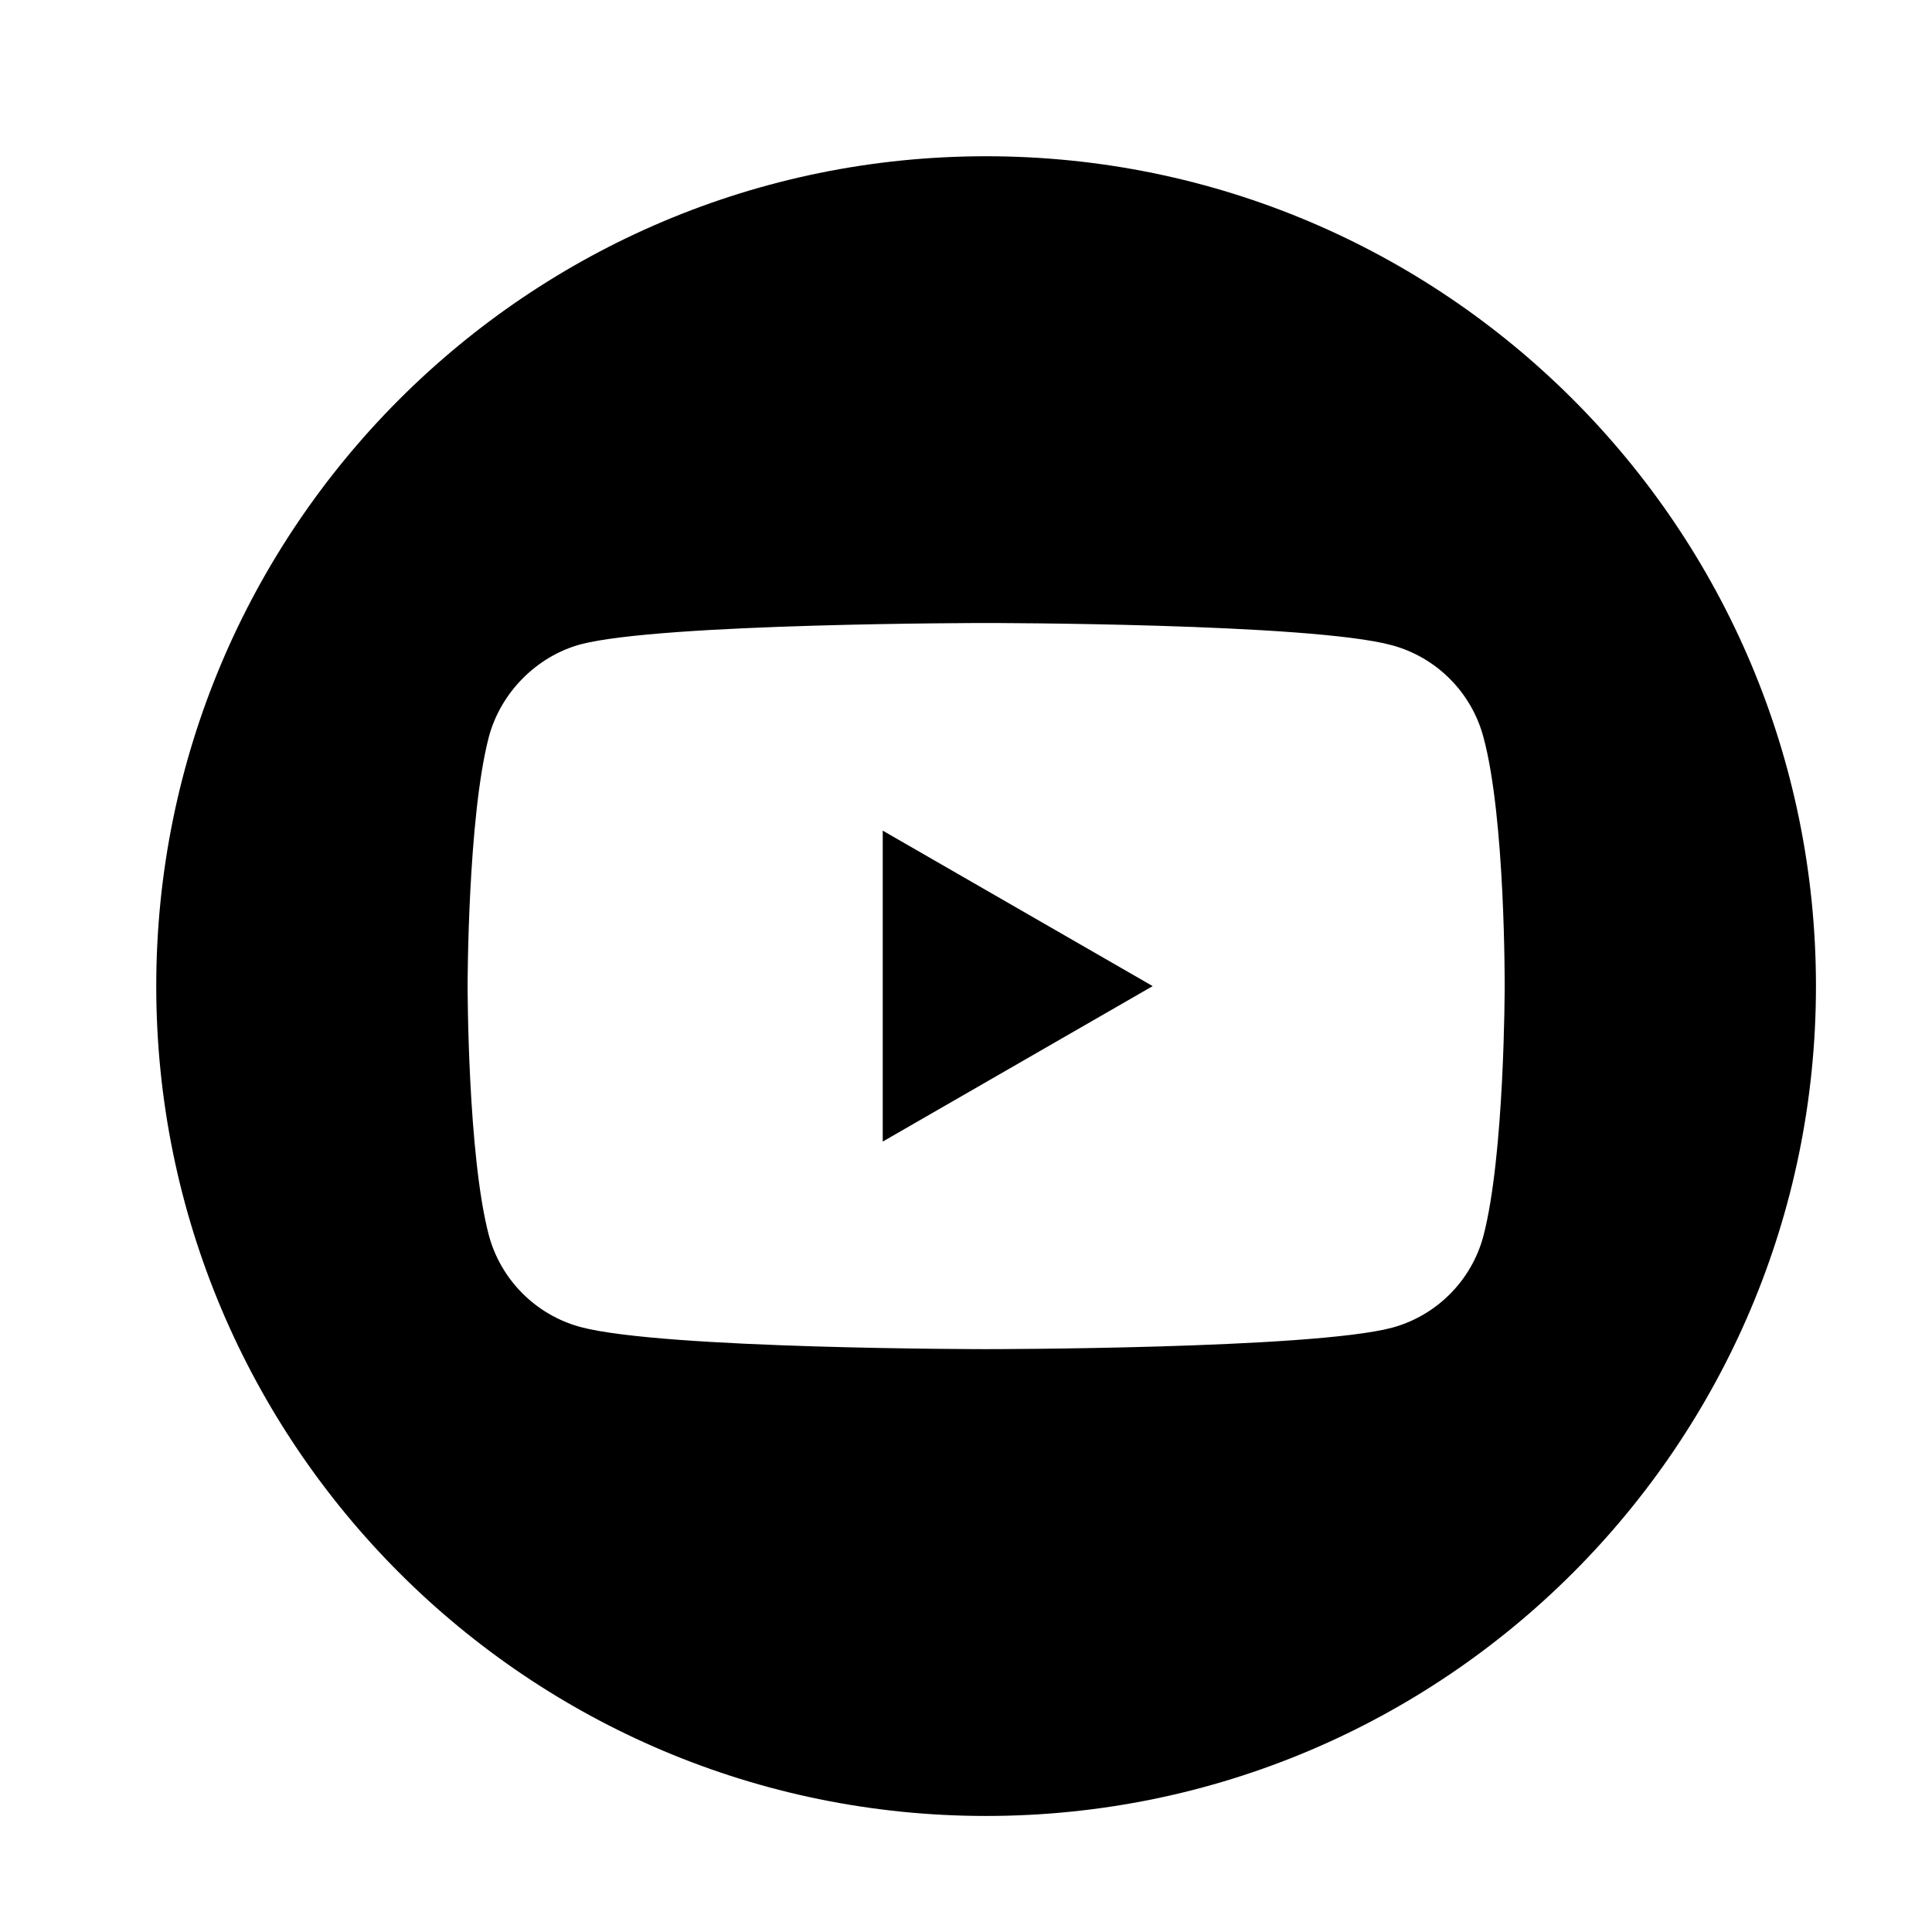 <svg width="32" height="32" viewBox="0 0 32 32" fill="none" xmlns="http://www.w3.org/2000/svg">
<path d="M19.092 16.333L14.621 18.908V13.758L19.092 16.333Z" fill="black"/>
<path fill-rule="evenodd" clip-rule="evenodd" d="M2.588 16.333C2.588 8.743 8.743 2.588 16.333 2.588C23.923 2.588 30.078 8.743 30.078 16.333C30.078 23.923 23.923 30.078 16.333 30.078C8.743 30.078 2.588 23.923 2.588 16.333ZM24.568 20.479C24.922 19.134 24.922 16.347 24.922 16.347C24.922 16.347 24.936 13.546 24.568 12.201C24.37 11.466 23.79 10.885 23.054 10.687C21.71 10.319 16.333 10.319 16.333 10.319C16.333 10.319 10.957 10.319 9.613 10.673C8.891 10.871 8.296 11.466 8.098 12.201C7.745 13.546 7.745 16.333 7.745 16.333C7.745 16.333 7.745 19.134 8.098 20.464C8.297 21.2 8.877 21.78 9.613 21.979C10.971 22.346 16.333 22.346 16.333 22.346C16.333 22.346 21.71 22.346 23.054 21.992C23.79 21.794 24.37 21.214 24.568 20.479Z" fill="black"/>
</svg>
